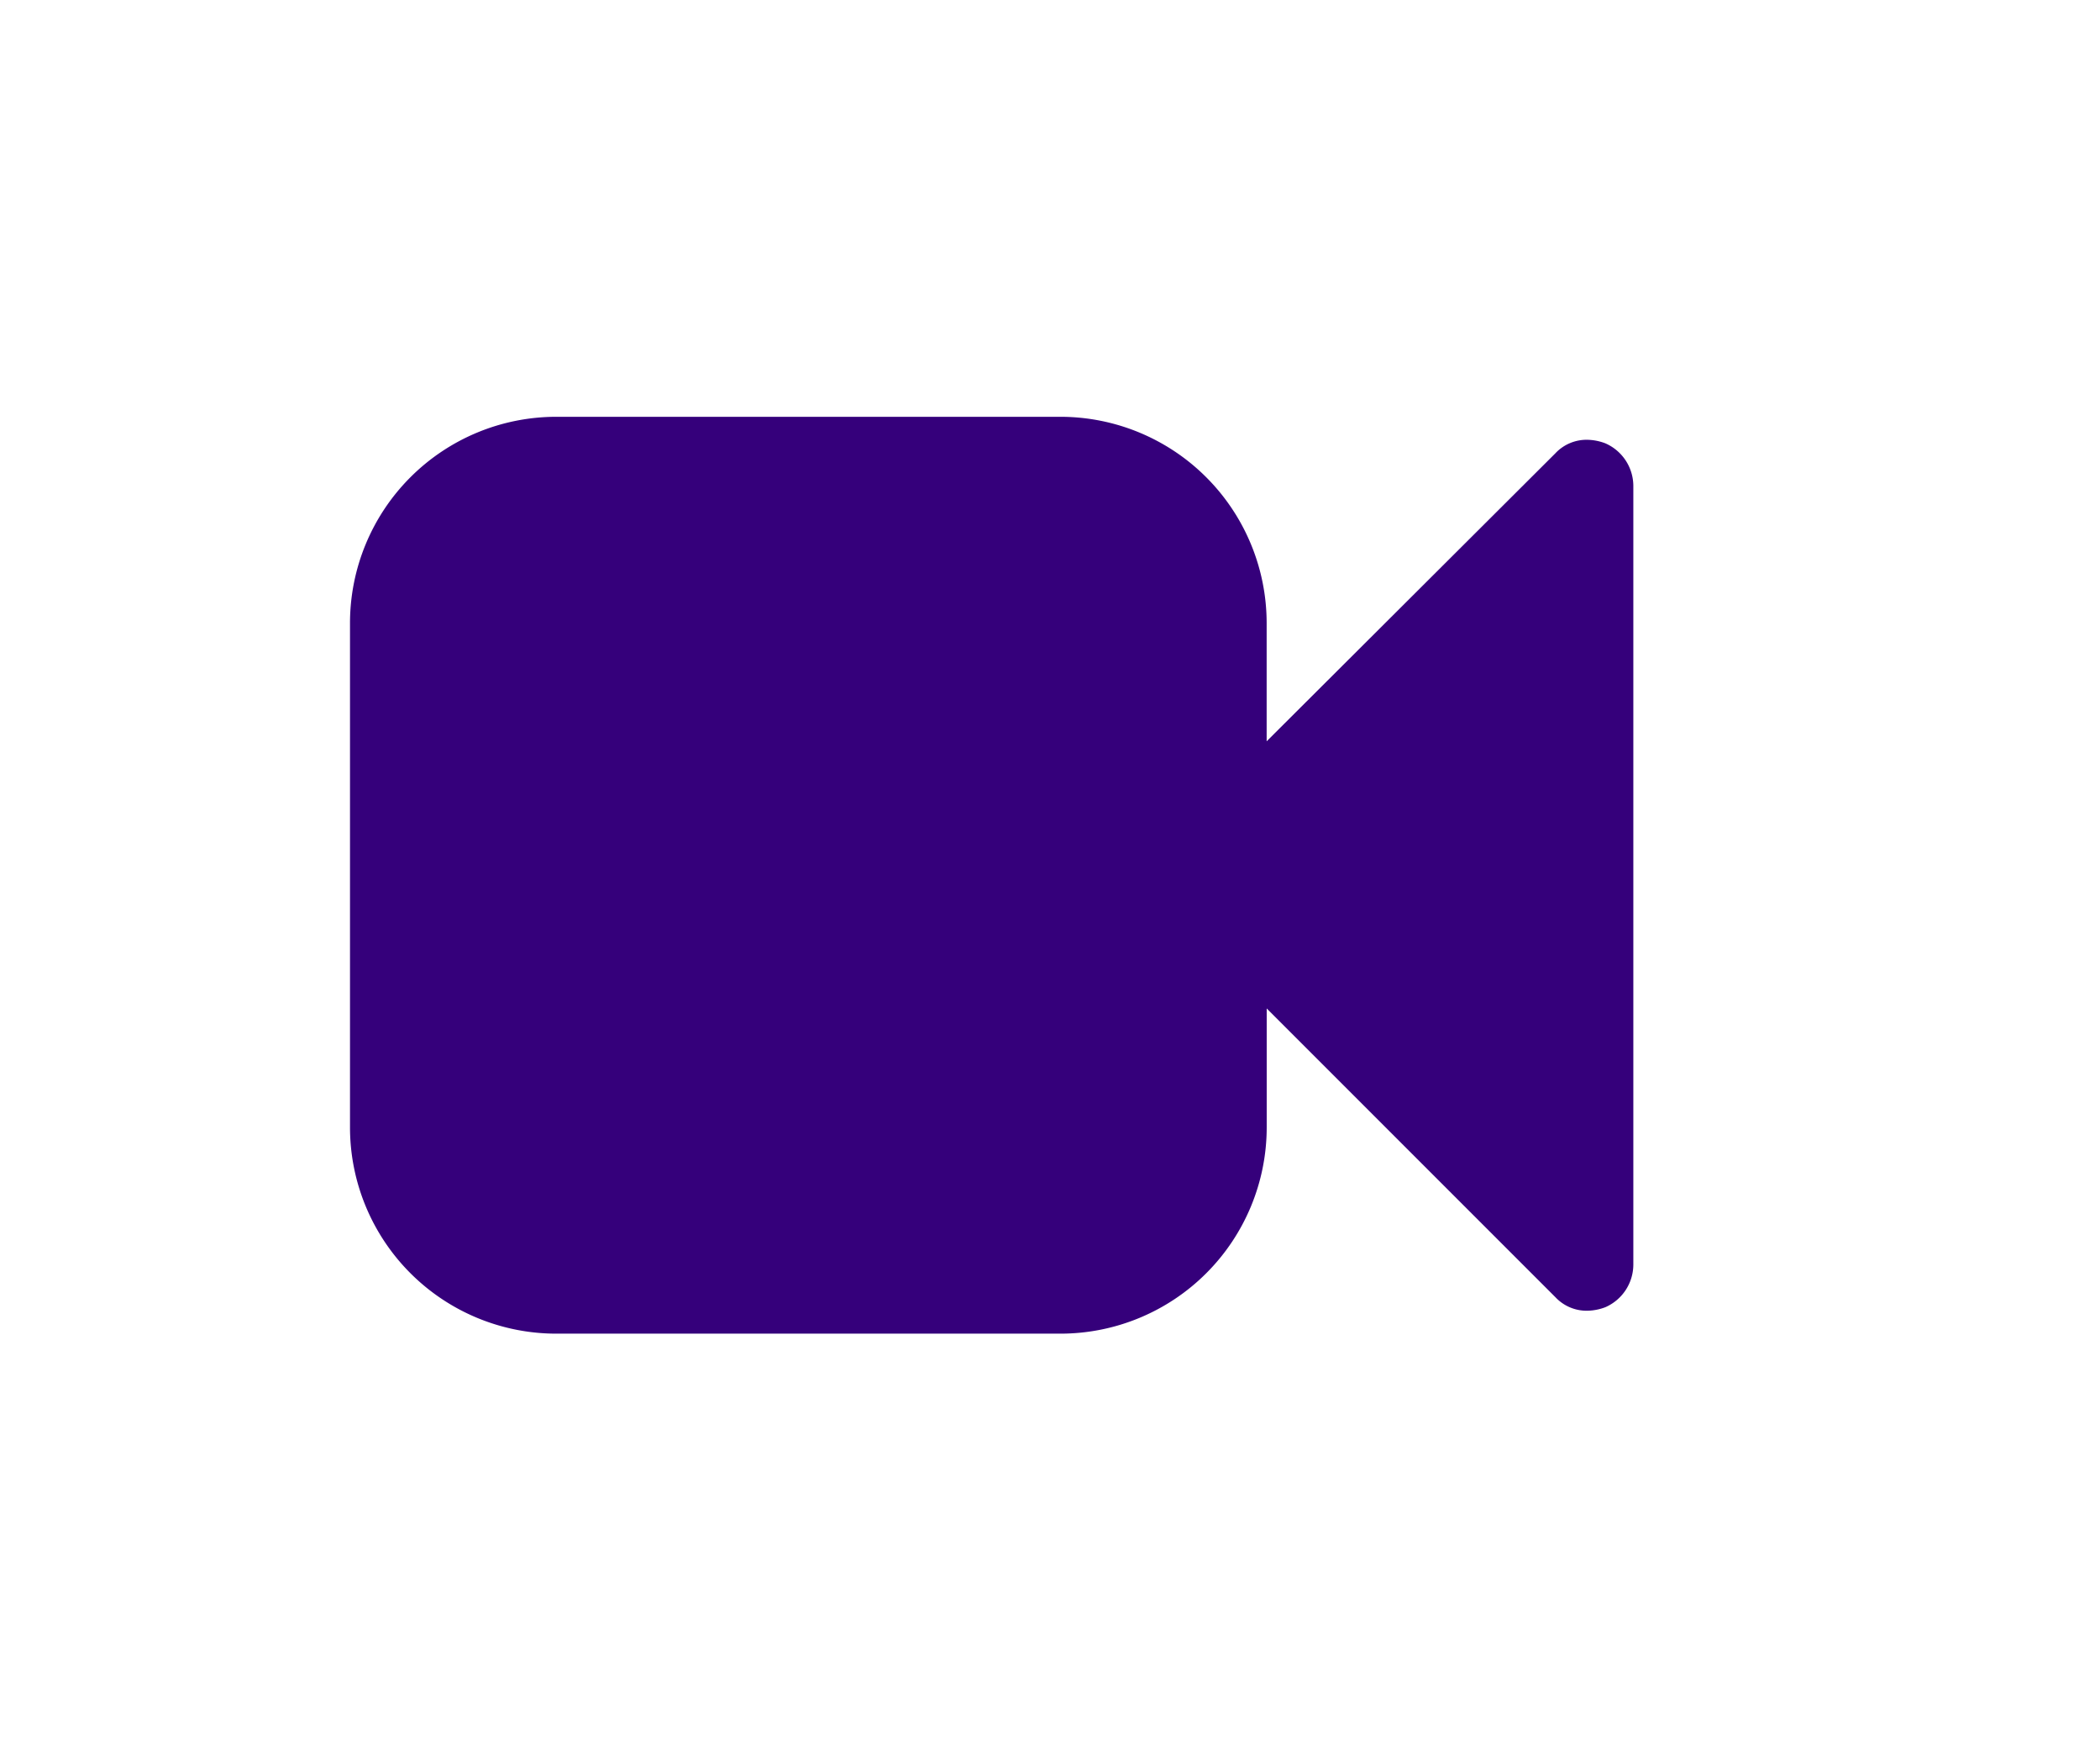 <svg xmlns="http://www.w3.org/2000/svg" xmlns:xlink="http://www.w3.org/1999/xlink" width="36" height="30" viewBox="0 0 36 30"><defs><clipPath id="a"><rect width="36" height="30" transform="translate(163 81)" fill="#fff" stroke="#707070" stroke-width="1"/></clipPath></defs><g transform="translate(-163 -81)" clip-path="url(#a)"><path d="M24,4.607a.8.8,0,0,0-.479-.724.911.911,0,0,0-.307-.061.733.733,0,0,0-.552.233L17.714,8.99V6.964a3.537,3.537,0,0,0-3.536-3.536H5.536A3.537,3.537,0,0,0,2,6.964v8.643a3.537,3.537,0,0,0,3.536,3.536h8.643a3.537,3.537,0,0,0,3.536-3.536V13.569l4.948,4.948a.733.733,0,0,0,.552.233.911.911,0,0,0,.307-.061A.8.8,0,0,0,24,17.964Z" transform="translate(167 84.716)" fill="#35007b"/></g></svg>